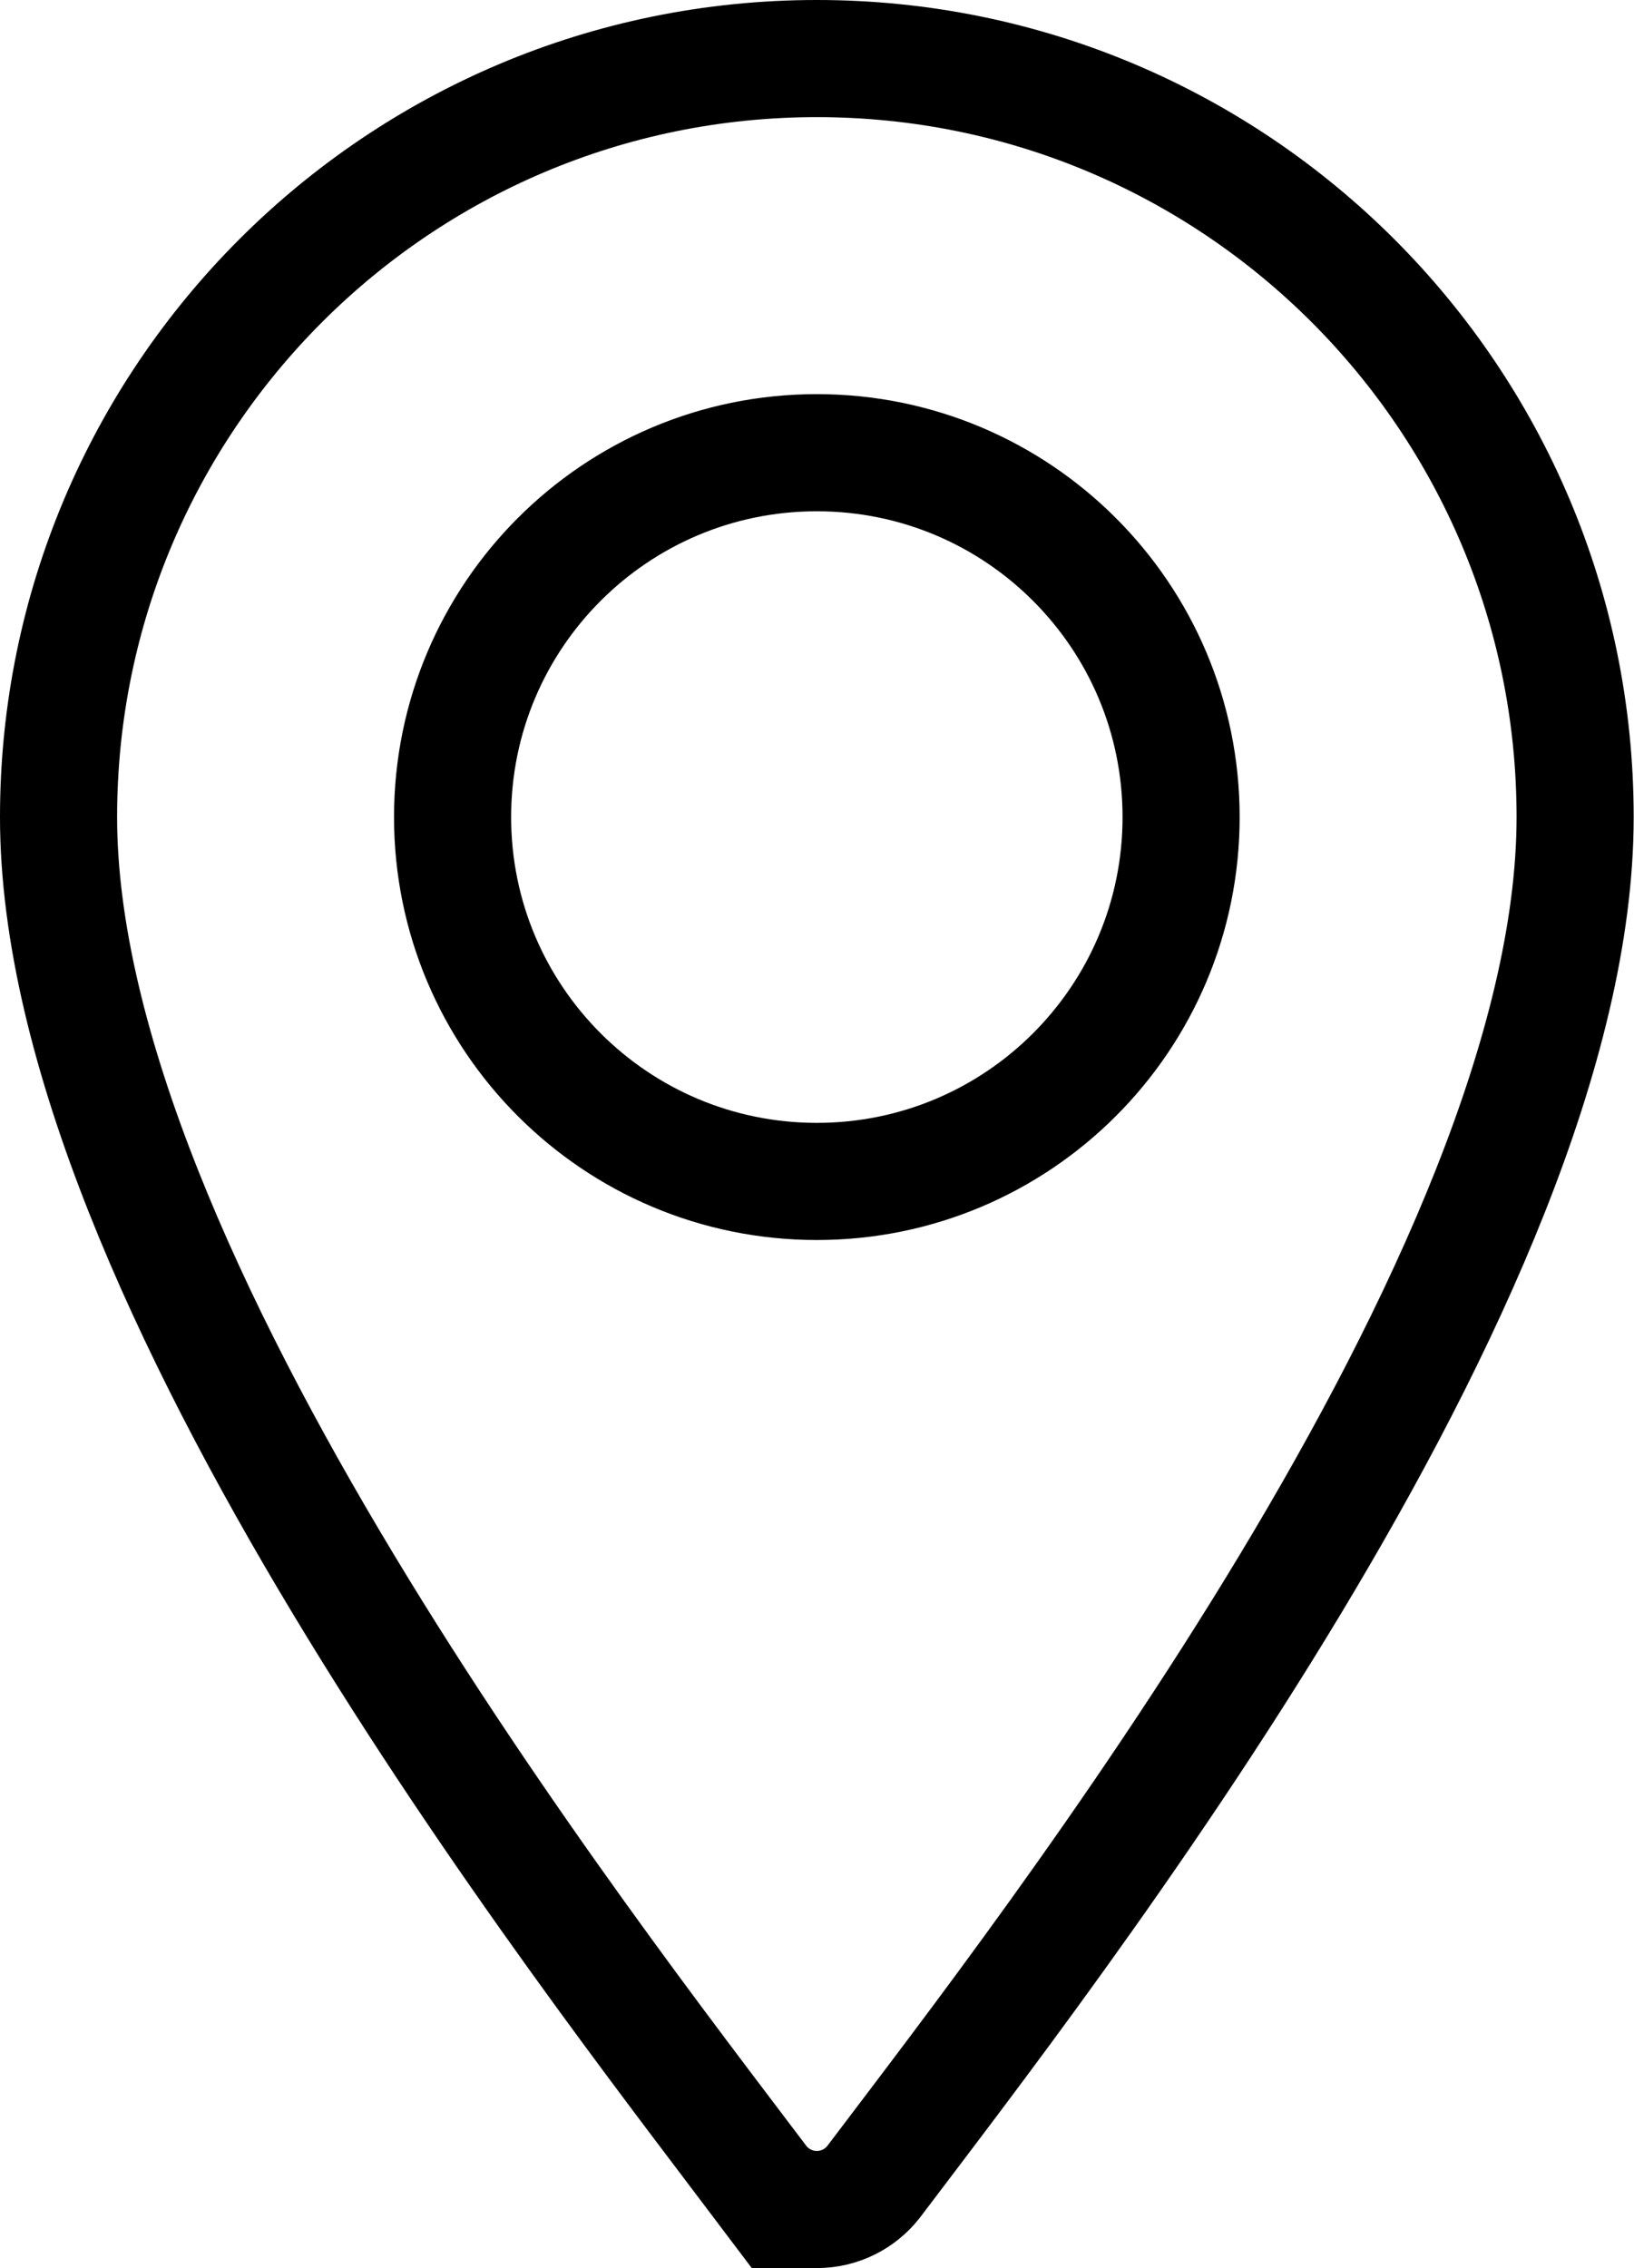 <?xml version="1.0" encoding="UTF-8"?>
<svg id="icons" xmlns="http://www.w3.org/2000/svg" viewBox="0 0 50.51 70.09">
  <defs>
    <style>
      .cls-1 {
        fill: none;
        stroke: #000;
        stroke-miterlimit: 10;
        stroke-width: 3.62px;
      }
    </style>
  </defs>
  <path class="cls-1" d="M23.5,67.43c.41.52,1.04.85,1.75.85s1.34-.33,1.75-.85c5.45-7.21,21.69-28,21.69-42.18,0-12.95-10.5-23.44-23.44-23.44S1.81,12.3,1.81,25.25c0,14.18,16.24,34.96,21.69,42.18ZM25.25,36.51c-6.22,0-11.26-5.04-11.26-11.26s5.04-11.26,11.26-11.26,11.26,5.04,11.26,11.26-5.04,11.26-11.26,11.26Z"/>
</svg>